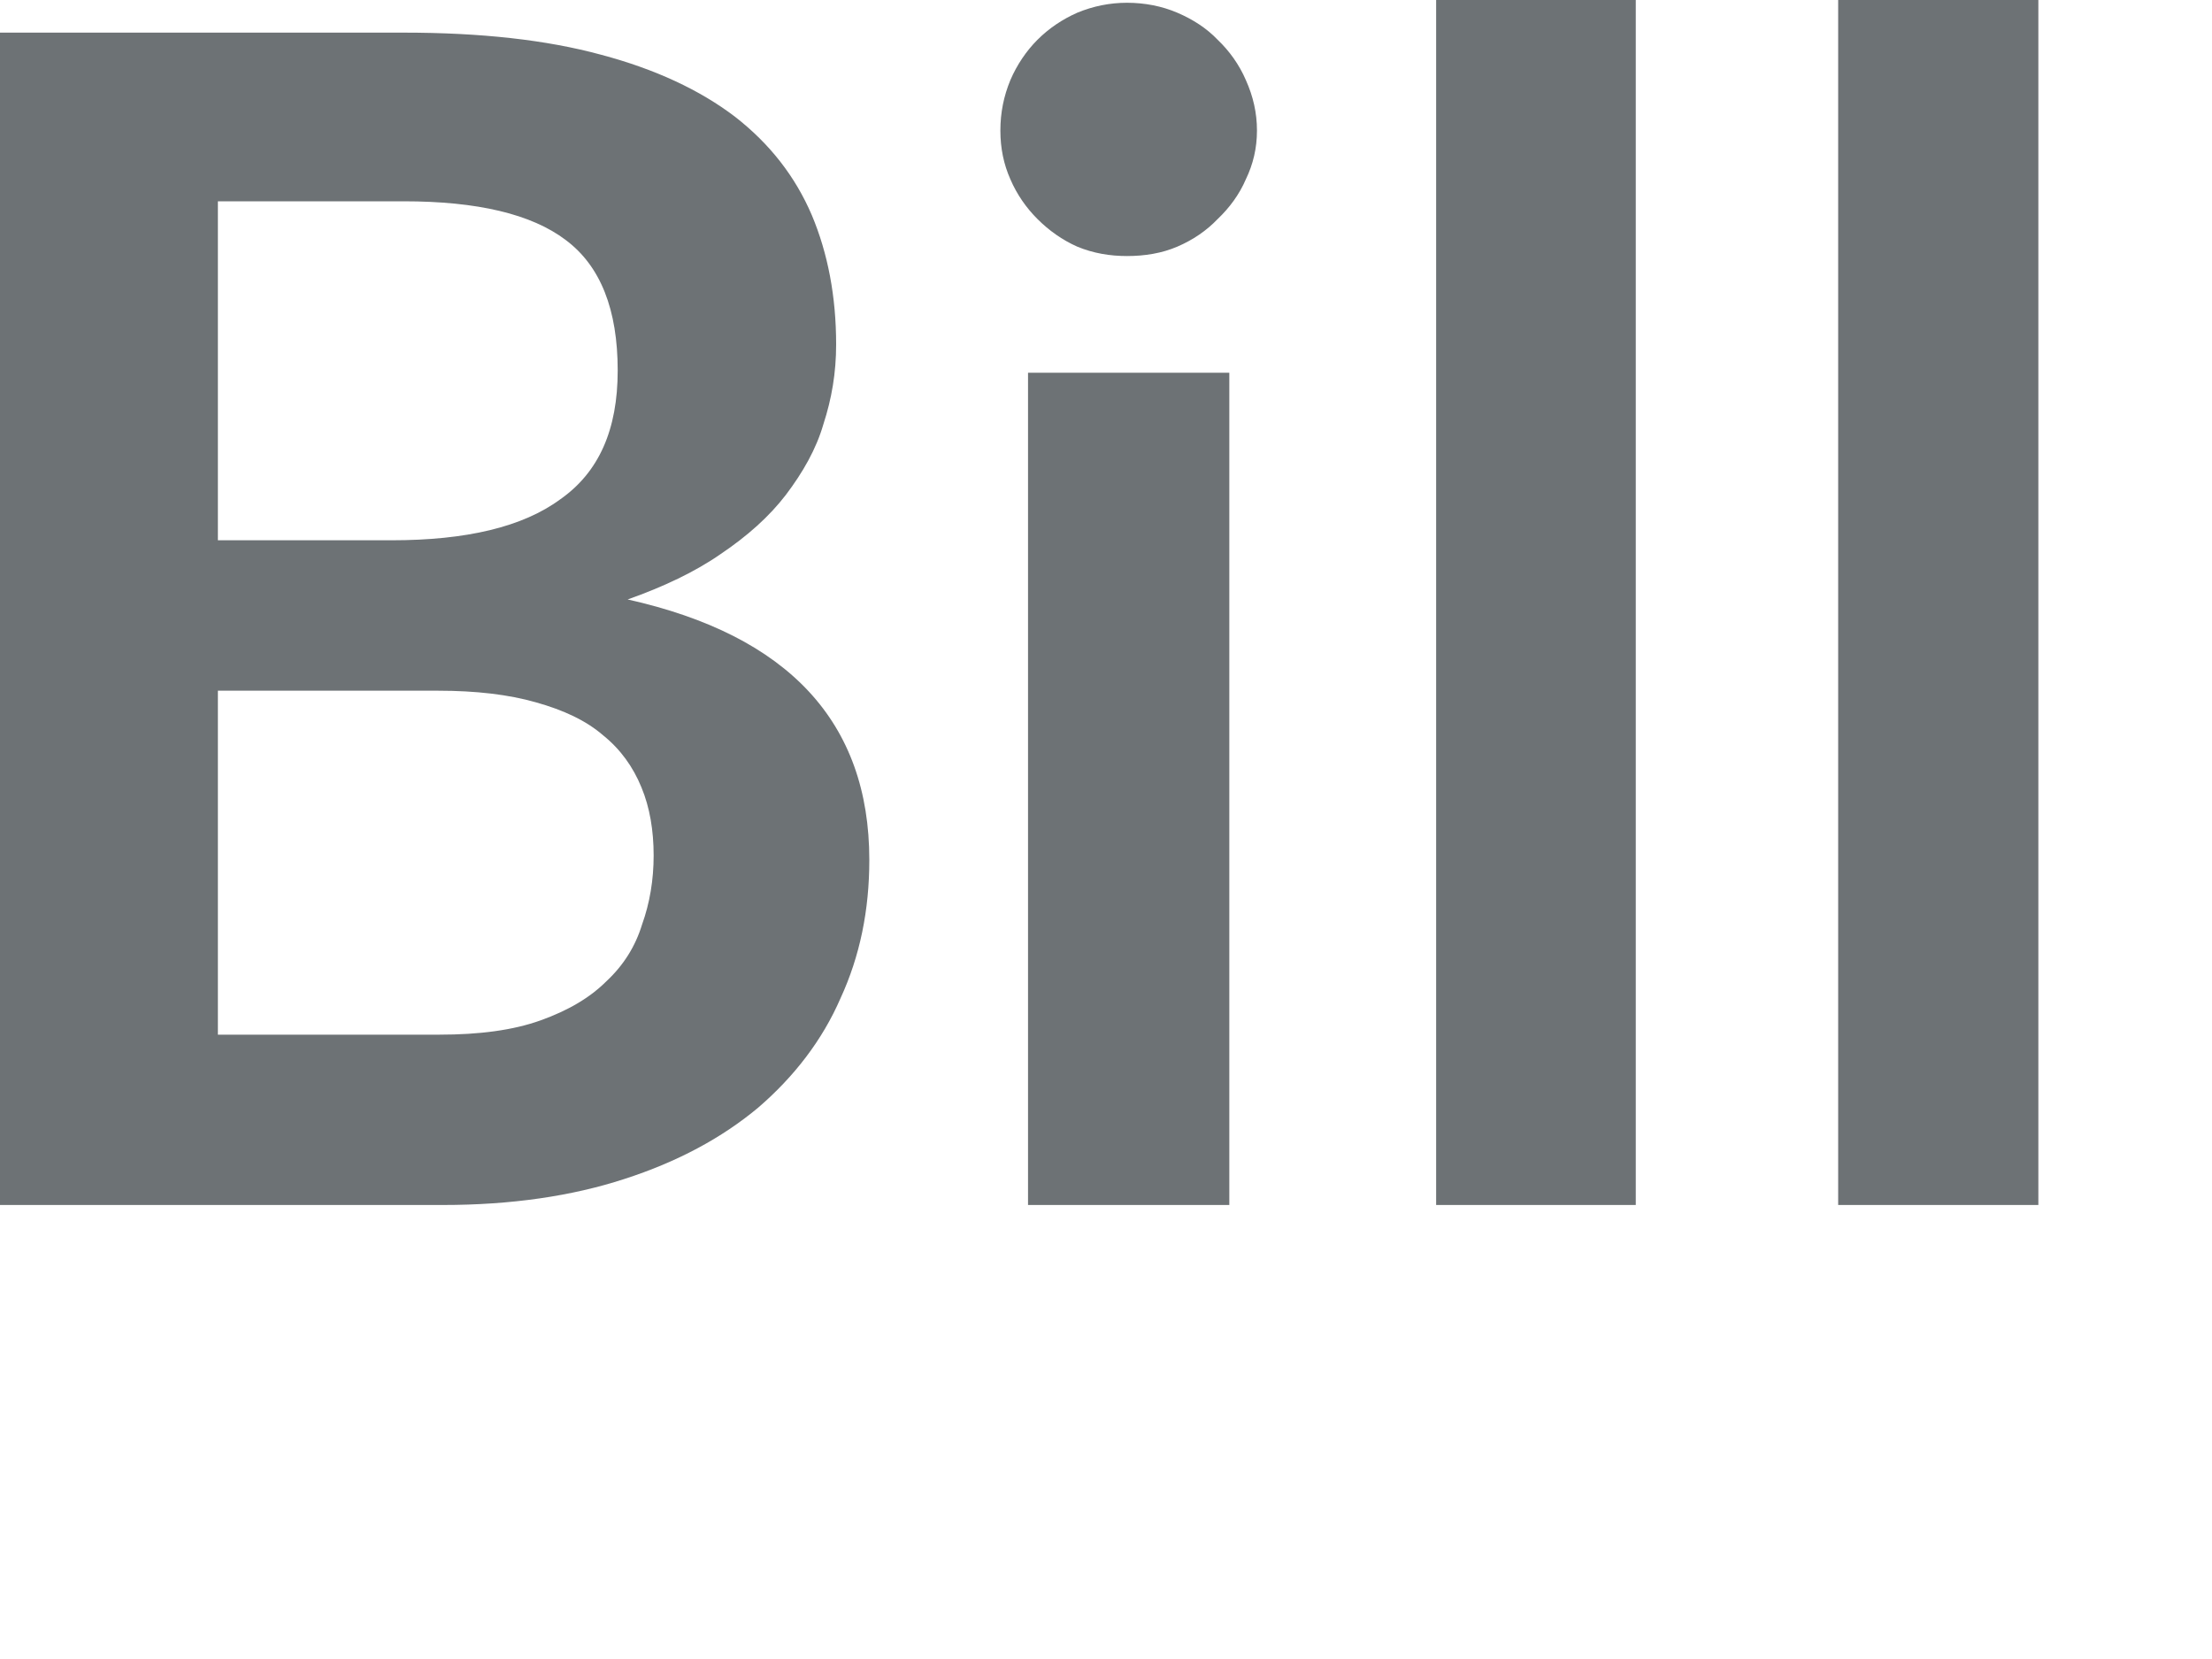 <?xml version="1.0" encoding="utf-8"?>
<svg xmlns="http://www.w3.org/2000/svg" fill="none" height="100%" overflow="visible" preserveAspectRatio="none" style="display: block;" viewBox="0 0 4 3" width="100%">
<path d="M0.794 1.871C0.867 1.871 0.928 1.863 0.978 1.845C1.028 1.827 1.067 1.804 1.097 1.774C1.128 1.745 1.149 1.711 1.161 1.672C1.175 1.633 1.182 1.591 1.182 1.547C1.182 1.502 1.175 1.46 1.16 1.424C1.145 1.387 1.122 1.355 1.091 1.33C1.06 1.303 1.019 1.284 0.969 1.27C0.92 1.256 0.861 1.249 0.792 1.249H0.394V1.871H0.794ZM0.394 0.364V0.977H0.708C0.843 0.977 0.945 0.953 1.013 0.903C1.083 0.854 1.117 0.777 1.117 0.67C1.117 0.56 1.086 0.481 1.023 0.434C0.961 0.387 0.863 0.364 0.73 0.364H0.394ZM0.73 0.059C0.869 0.059 0.988 0.072 1.087 0.099C1.185 0.125 1.266 0.163 1.329 0.211C1.392 0.26 1.438 0.319 1.468 0.389C1.497 0.458 1.512 0.536 1.512 0.623C1.512 0.674 1.504 0.721 1.489 0.767C1.476 0.812 1.452 0.854 1.421 0.895C1.391 0.934 1.352 0.969 1.303 1.002C1.257 1.034 1.2 1.061 1.135 1.084C1.426 1.149 1.572 1.306 1.572 1.555C1.572 1.646 1.555 1.729 1.52 1.805C1.487 1.881 1.436 1.947 1.371 2.003C1.305 2.058 1.225 2.101 1.129 2.132C1.034 2.163 0.924 2.179 0.801 2.179H0V0.059H0.73ZM2.223 0.674V2.179H1.859V0.674H2.223ZM2.273 0.236C2.273 0.268 2.266 0.297 2.253 0.324C2.241 0.352 2.223 0.376 2.202 0.396C2.182 0.417 2.157 0.434 2.129 0.446C2.101 0.458 2.07 0.463 2.038 0.463C2.007 0.463 1.977 0.458 1.948 0.446C1.921 0.434 1.897 0.417 1.876 0.396C1.856 0.376 1.839 0.352 1.827 0.324C1.815 0.297 1.809 0.268 1.809 0.236C1.809 0.204 1.815 0.174 1.827 0.145C1.839 0.117 1.856 0.092 1.876 0.072C1.897 0.051 1.921 0.035 1.948 0.023C1.977 0.011 2.007 0.005 2.038 0.005C2.07 0.005 2.101 0.011 2.129 0.023C2.157 0.035 2.182 0.051 2.202 0.072C2.223 0.092 2.241 0.117 2.253 0.145C2.266 0.174 2.273 0.204 2.273 0.236ZM2.958 0V2.179H2.597V0H2.958ZM3.686 0V2.179H3.324V0H3.686Z" fill="#6D7275" id="Vector"/>
</svg>
